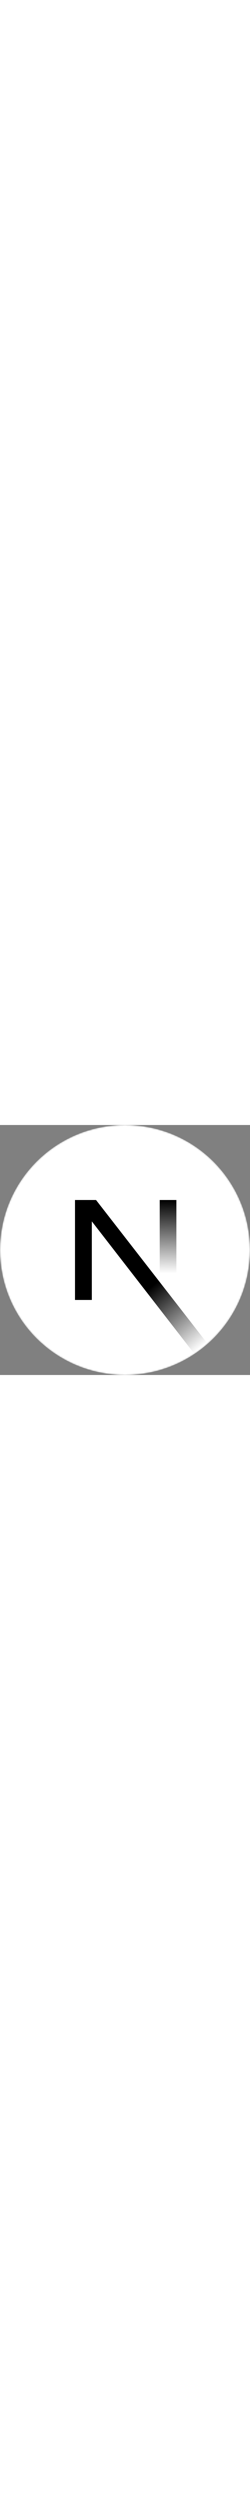 <svg xmlns="http://www.w3.org/2000/svg" viewBox="0 0 180 180" width="18">
    <rect x="0" y="0" width="180" height="180" fill="#808080" stroke="none"/>
    <mask height="180" id=":r8:mask0_408_134" maskUnits="userSpaceOnUse" width="180" x="0" y="0" style="mask-type: alpha;">
        <circle cx="90" cy="90" fill="#fff" r="90"></circle>
    </mask>
    <g mask="url(#:r8:mask0_408_134)">
        <circle cx="90" cy="90" data-circle="true" fill="#fff" r="90"></circle>
        <path d="M149.508 157.52L69.142 54H54V125.97H66.114V69.384L139.999 164.845C143.333 162.614 146.509 160.165 149.508 157.52Z" fill="url(#:r8:paint0_linear_408_134)"></path>
        <rect fill="url(#:r8:paint1_linear_408_134)" height="72" width="12" x="115" y="54"></rect>
    </g>
    <defs>
        <linearGradient gradientUnits="userSpaceOnUse" id=":r8:paint0_linear_408_134" x1="109" x2="144.5" y1="116.5" y2="160.5">
            <stop stop-color="black"></stop>
            <stop offset="1" stop-color="black" stop-opacity="0"></stop>
        </linearGradient>
        <linearGradient gradientUnits="userSpaceOnUse" id=":r8:paint1_linear_408_134" x1="121" x2="120.799" y1="54" y2="106.875">
            <stop stop-color="black"></stop>
            <stop offset="1" stop-color="black" stop-opacity="0"></stop>
        </linearGradient>
    </defs>
</svg>